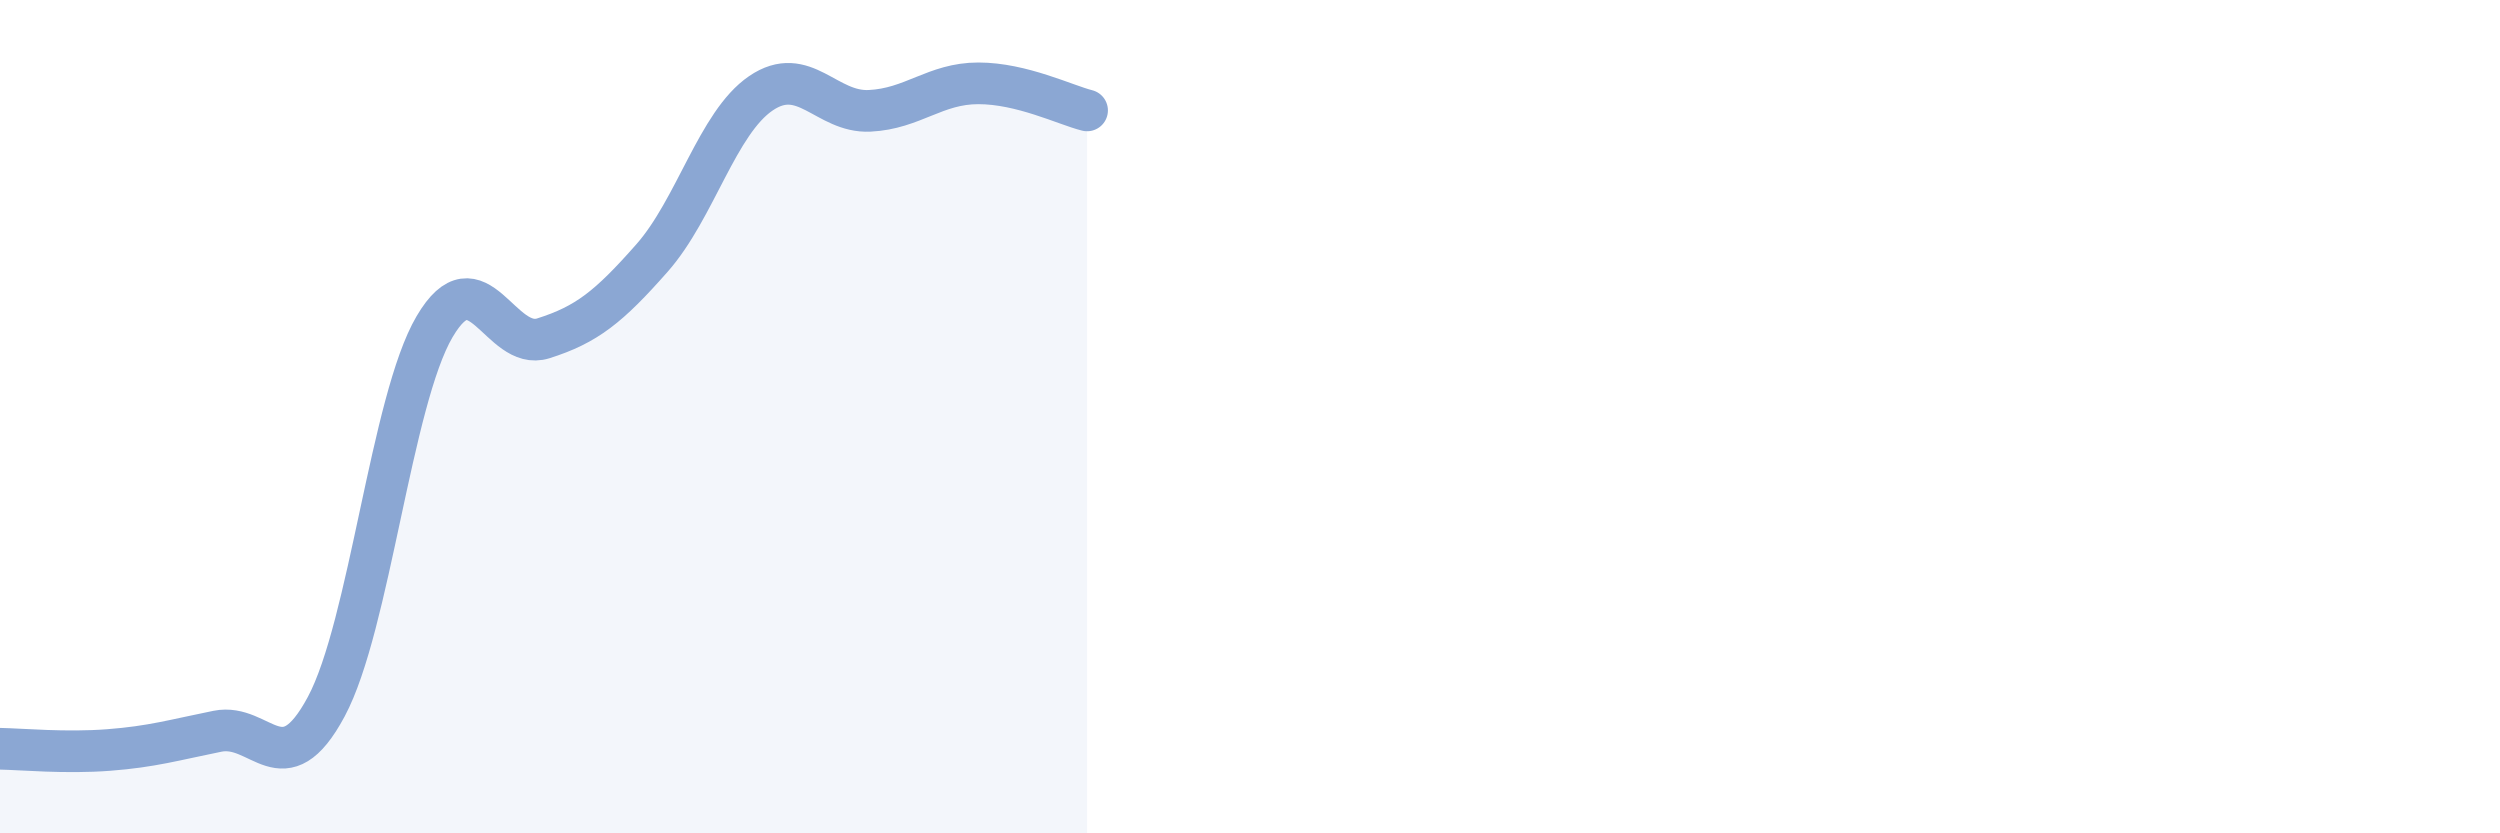 
    <svg width="60" height="20" viewBox="0 0 60 20" xmlns="http://www.w3.org/2000/svg">
      <path
        d="M 0,17.97 C 0.52,17.98 1.57,18.08 2.61,18 C 3.65,17.92 4.18,17.76 5.22,17.55 C 6.26,17.34 6.79,18.9 7.83,16.96 C 8.87,15.02 9.39,9.61 10.43,7.84 C 11.47,6.07 12,8.45 13.04,8.12 C 14.08,7.79 14.61,7.37 15.65,6.19 C 16.69,5.01 17.22,2.95 18.26,2.24 C 19.3,1.53 19.83,2.71 20.87,2.66 C 21.91,2.61 22.44,2 23.48,2 C 24.52,2 25.57,2.52 26.09,2.65L26.09 20L0 20Z"
        fill="#8ba7d3"
        opacity="0.1"
        stroke-linecap="round"
        stroke-linejoin="round"
      />
      <path
        d="M 0,17.97 C 0.52,17.98 1.57,18.08 2.61,18 C 3.65,17.92 4.18,17.76 5.22,17.55 C 6.26,17.34 6.79,18.9 7.83,16.96 C 8.87,15.02 9.39,9.61 10.43,7.84 C 11.47,6.07 12,8.45 13.04,8.12 C 14.08,7.79 14.61,7.37 15.65,6.19 C 16.69,5.01 17.22,2.95 18.26,2.24 C 19.3,1.53 19.83,2.71 20.87,2.66 C 21.91,2.61 22.44,2 23.48,2 C 24.52,2 25.57,2.52 26.09,2.65"
        stroke="#8ba7d3"
        stroke-width="1"
        fill="none"
        stroke-linecap="round"
        stroke-linejoin="round"
      />
    </svg>
  